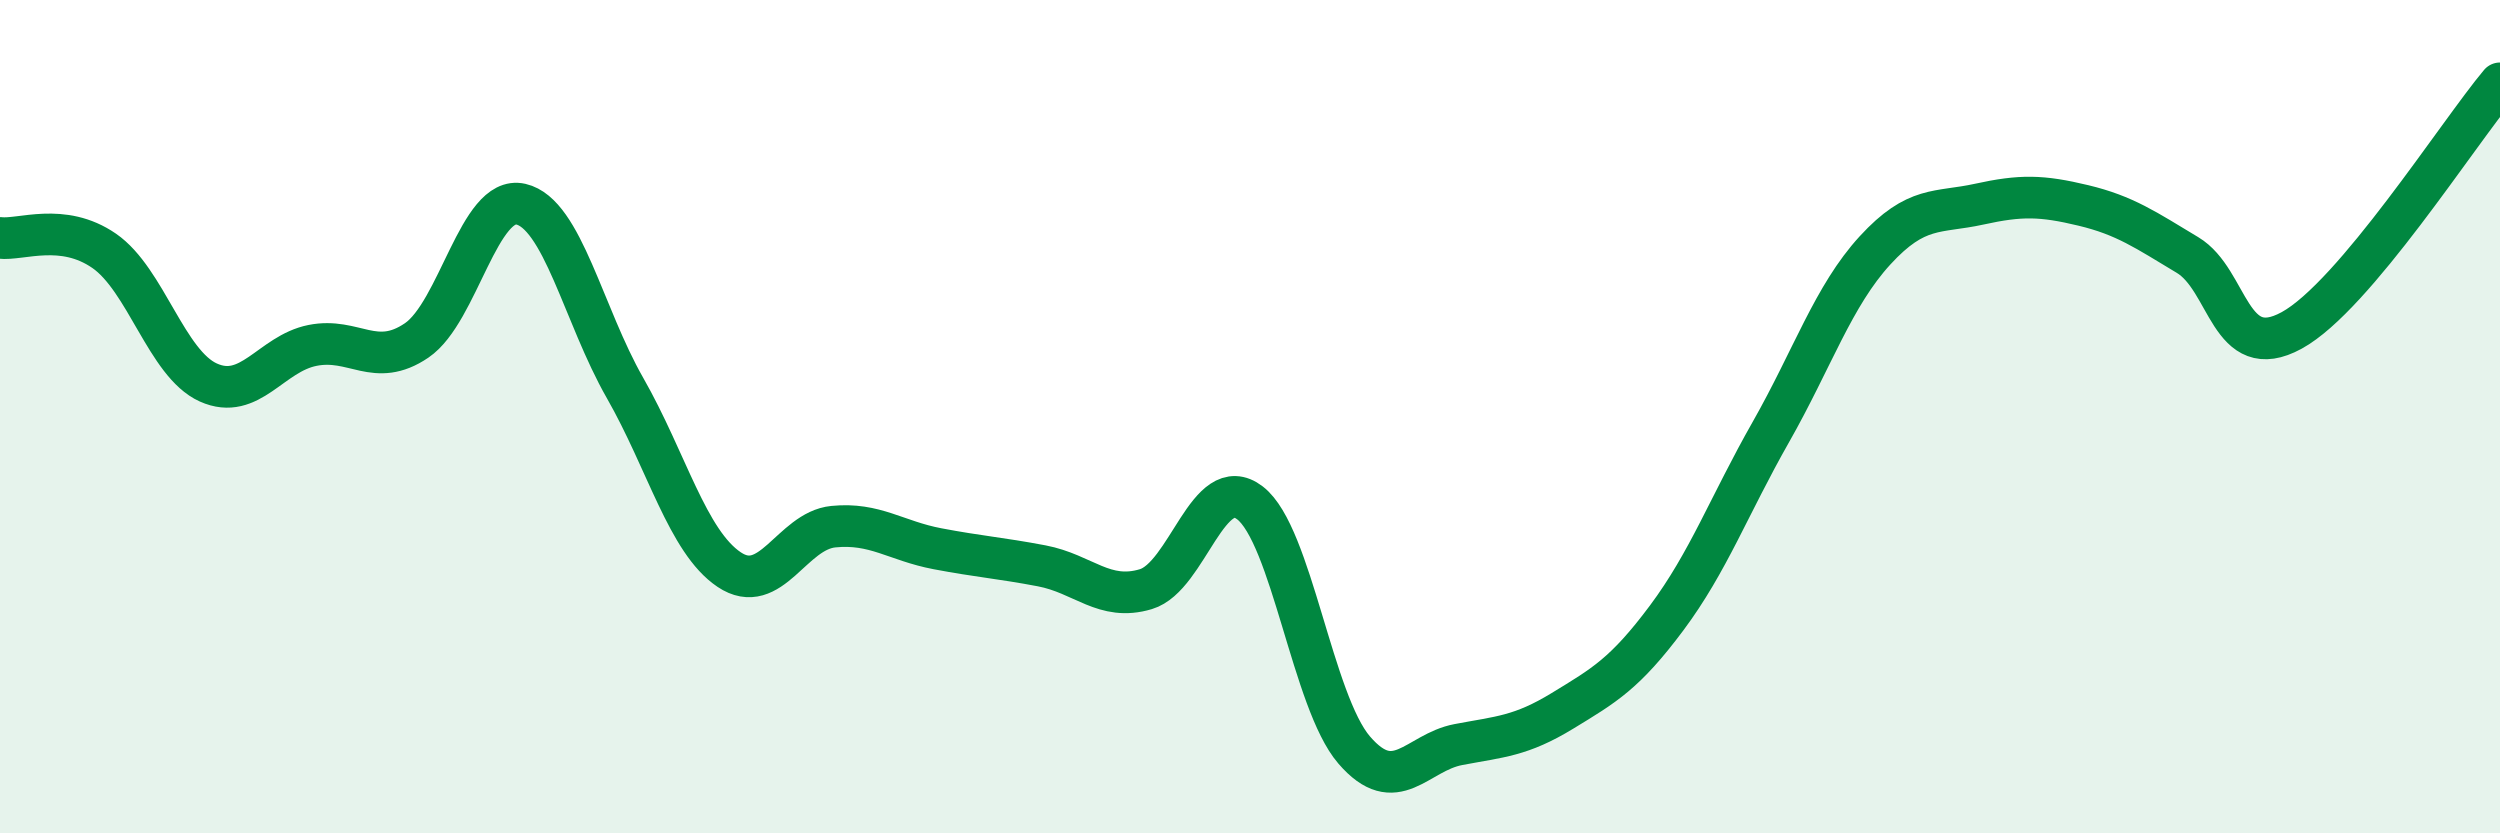 
    <svg width="60" height="20" viewBox="0 0 60 20" xmlns="http://www.w3.org/2000/svg">
      <path
        d="M 0,5.71 C 0.5,5.77 1.5,5.33 2.5,6.02 C 3.5,6.71 4,8.73 5,9.18 C 6,9.63 6.5,8.49 7.5,8.29 C 8.5,8.09 9,8.85 10,8.17 C 11,7.49 11.5,4.67 12.5,4.9 C 13.5,5.13 14,7.56 15,9.31 C 16,11.06 16.5,13 17.5,13.67 C 18.5,14.34 19,12.74 20,12.64 C 21,12.54 21.5,12.98 22.5,13.17 C 23.5,13.36 24,13.39 25,13.58 C 26,13.77 26.5,14.44 27.5,14.14 C 28.5,13.84 29,11.3 30,12.07 C 31,12.84 31.5,16.84 32.5,18 C 33.5,19.16 34,18.06 35,17.87 C 36,17.68 36.5,17.67 37.5,17.06 C 38.5,16.45 39,16.17 40,14.83 C 41,13.49 41.5,12.13 42.5,10.37 C 43.5,8.61 44,7.1 45,6.01 C 46,4.92 46.5,5.12 47.5,4.9 C 48.5,4.68 49,4.69 50,4.93 C 51,5.17 51.5,5.52 52.5,6.12 C 53.5,6.72 53.5,8.75 55,7.93 C 56.5,7.11 59,3.19 60,2L60 20L0 20Z"
        fill="#008740"
        opacity="0.1"
        stroke-linecap="round"
        stroke-linejoin="round"
      />
      <path
        d="M 0,5.71 C 0.5,5.77 1.5,5.33 2.5,6.02 C 3.5,6.71 4,8.73 5,9.18 C 6,9.63 6.5,8.49 7.5,8.29 C 8.5,8.09 9,8.85 10,8.17 C 11,7.49 11.5,4.67 12.5,4.9 C 13.5,5.13 14,7.56 15,9.31 C 16,11.06 16.5,13 17.5,13.67 C 18.5,14.34 19,12.74 20,12.64 C 21,12.54 21.5,12.98 22.5,13.17 C 23.5,13.36 24,13.39 25,13.58 C 26,13.77 26.5,14.44 27.5,14.14 C 28.5,13.84 29,11.3 30,12.07 C 31,12.84 31.5,16.84 32.5,18 C 33.5,19.16 34,18.06 35,17.87 C 36,17.68 36.5,17.67 37.5,17.06 C 38.5,16.45 39,16.17 40,14.83 C 41,13.49 41.5,12.13 42.5,10.37 C 43.5,8.61 44,7.1 45,6.01 C 46,4.92 46.5,5.12 47.5,4.9 C 48.5,4.68 49,4.69 50,4.93 C 51,5.17 51.5,5.52 52.5,6.12 C 53.5,6.72 53.5,8.75 55,7.93 C 56.5,7.11 59,3.19 60,2"
        stroke="#008740"
        stroke-width="1"
        fill="none"
        stroke-linecap="round"
        stroke-linejoin="round"
      />
    </svg>
  